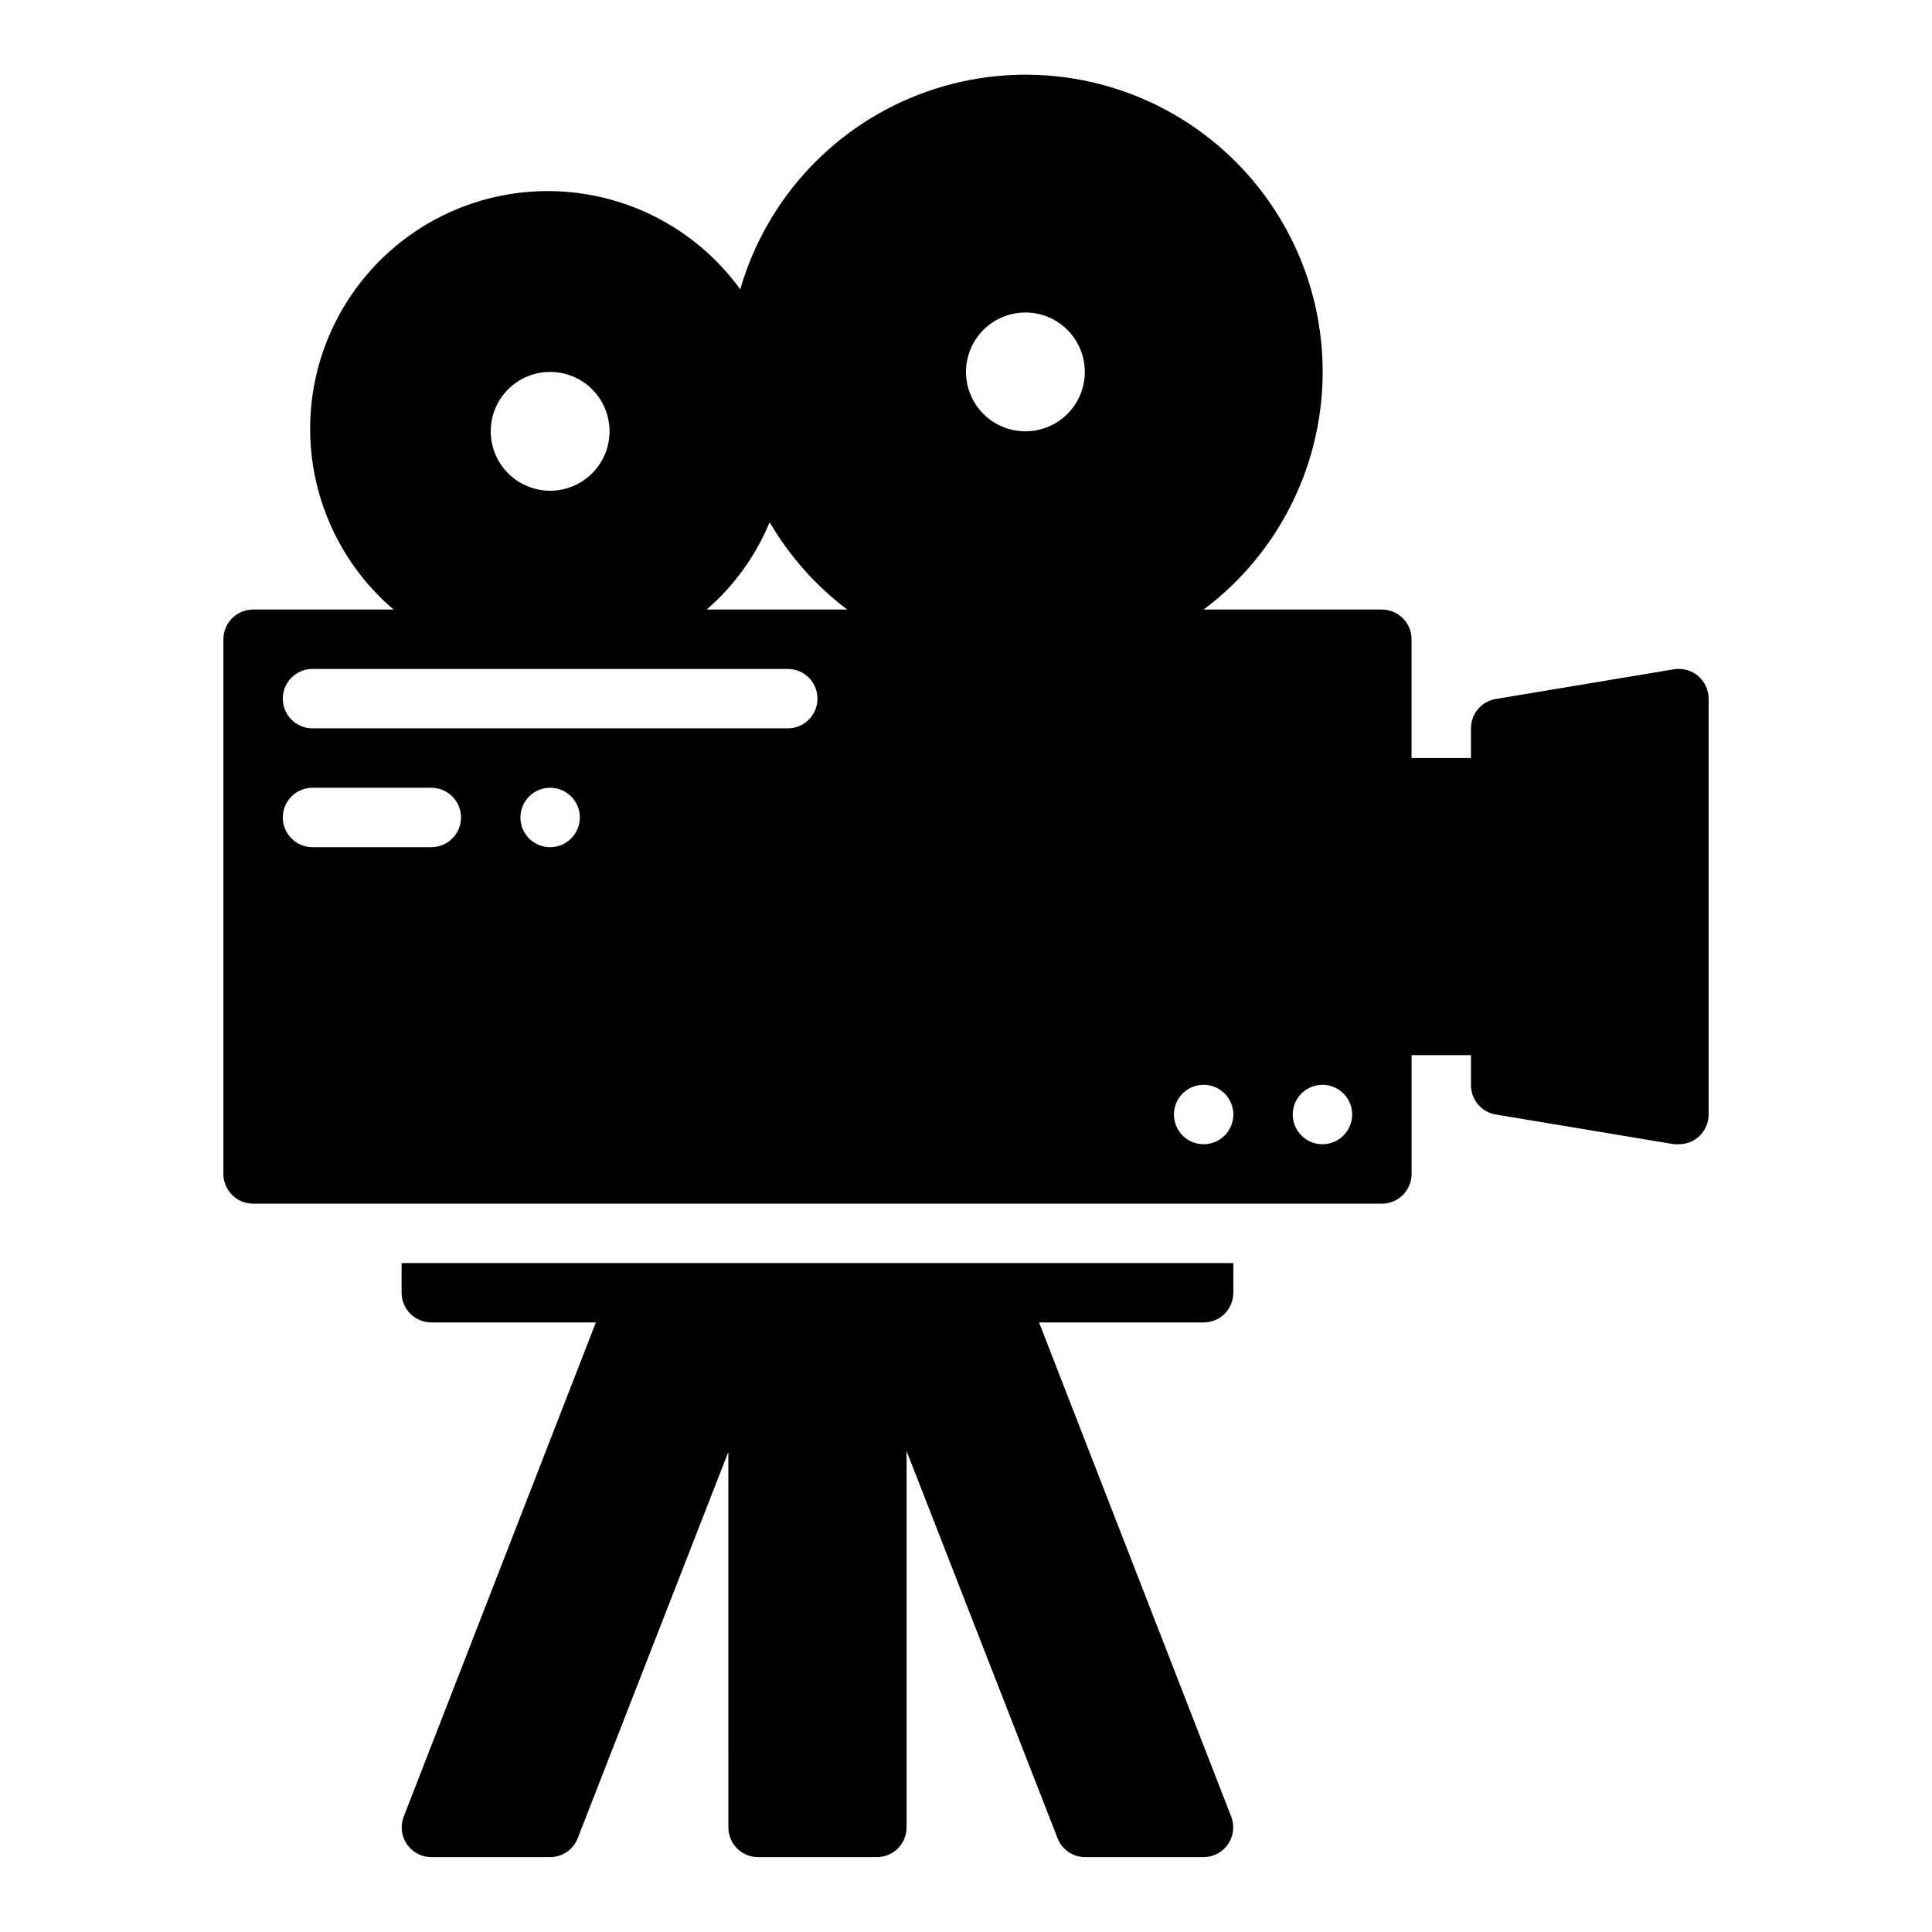 <?xml version="1.0" encoding="UTF-8"?>
<!-- Uploaded to: ICON Repo, www.svgrepo.com, Generator: ICON Repo Mixer Tools -->
<svg fill="#000000" width="800px" height="800px" version="1.1" viewBox="144 144 512 512" xmlns="http://www.w3.org/2000/svg">
 <g>
  <path d="m470.85 486.59v-7.871h-220.42v7.871c0 2.09 0.828 4.09 2.305 5.566s3.481 2.305 5.566 2.305h43.609l-50.93 130.99c-0.934 2.418-0.617 5.141 0.848 7.277 1.461 2.141 3.883 3.422 6.473 3.43h31.488c3.246-0.012 6.152-2.012 7.32-5.039l39.91-102.34 0.004 99.504c0 2.086 0.828 4.09 2.305 5.566 1.477 1.473 3.477 2.305 5.566 2.305h31.488c2.086 0 4.09-0.832 5.566-2.305 1.477-1.477 2.305-3.481 2.305-5.566v-99.742l39.91 102.34v0.004c1.094 3.121 4.016 5.227 7.324 5.273h31.488c2.59-0.008 5.012-1.289 6.473-3.43 1.461-2.137 1.777-4.859 0.848-7.277l-50.934-130.99h43.613c2.086 0 4.09-0.828 5.566-2.305 1.473-1.477 2.305-3.477 2.305-5.566z"/>
  <path d="m594.04 323.17c-1.754-1.512-4.086-2.176-6.375-1.812l-47.23 7.871-0.004 0.004c-3.816 0.617-6.621 3.922-6.609 7.793v7.871h-15.746v-31.488c0-2.086-0.828-4.09-2.305-5.566-1.477-1.477-3.481-2.305-5.566-2.305h-47.23c20.277-15.18 32.012-39.188 31.531-64.512-0.48-25.324-13.117-48.871-33.953-63.27-20.84-14.402-47.332-17.895-71.191-9.387-23.855 8.504-42.164 27.973-49.191 52.305-10.562-14.578-26.859-23.941-44.773-25.723-17.914-1.781-35.738 4.191-48.961 16.406-13.227 12.219-20.59 29.508-20.234 47.508 0.359 18.004 8.402 34.988 22.102 46.672h-37.234c-4.348 0-7.871 3.523-7.871 7.871v141.7c0 2.09 0.828 4.09 2.305 5.566 1.477 1.477 3.477 2.309 5.566 2.309h299.14c2.086 0 4.09-0.832 5.566-2.309 1.477-1.477 2.305-3.477 2.305-5.566v-31.488h15.742v7.871l0.004 0.004c-0.051 3.898 2.762 7.246 6.609 7.871l47.23 7.871h1.262c2.09 0 4.09-0.828 5.566-2.305 1.477-1.477 2.309-3.481 2.309-5.566v-110.21c0-2.301-1.008-4.484-2.758-5.981zm-304.25-80.609c4.176 0 8.18 1.656 11.133 4.609s4.613 6.957 4.613 11.133-1.66 8.18-4.613 11.133-6.957 4.613-11.133 4.613c-4.176 0-8.18-1.66-11.133-4.613s-4.609-6.957-4.609-11.133 1.656-8.18 4.609-11.133 6.957-4.609 11.133-4.609zm-31.488 125.95h-31.488c-4.348 0-7.871-3.527-7.871-7.875 0-4.348 3.523-7.871 7.871-7.871h31.488c4.348 0 7.875 3.523 7.875 7.871 0 4.348-3.527 7.875-7.875 7.875zm31.488 0c-3.184 0-6.055-1.918-7.273-4.859-1.215-2.941-0.543-6.328 1.707-8.582 2.254-2.25 5.637-2.922 8.578-1.703 2.945 1.219 4.863 4.086 4.863 7.269 0 2.09-0.832 4.09-2.309 5.566-1.477 1.477-3.477 2.309-5.566 2.309zm62.977-31.488h-125.95c-4.348 0-7.871-3.527-7.871-7.875 0-4.348 3.523-7.871 7.871-7.871h125.95c4.348 0 7.871 3.523 7.871 7.871 0 4.348-3.523 7.875-7.871 7.875zm-21.492-31.488h0.004c7.285-6.312 13-14.238 16.688-23.145 5.25 8.996 12.234 16.863 20.547 23.145zm84.469-47.234c-4.176 0-8.18-1.656-11.133-4.609s-4.609-6.957-4.609-11.133c0-4.176 1.656-8.18 4.609-11.133s6.957-4.613 11.133-4.613c4.176 0 8.18 1.66 11.133 4.613s4.613 6.957 4.613 11.133c0 4.176-1.66 8.18-4.613 11.133s-6.957 4.609-11.133 4.609zm47.23 188.93h0.004c-3.188 0-6.055-1.918-7.273-4.859s-0.547-6.328 1.707-8.578c2.25-2.254 5.637-2.926 8.578-1.707 2.941 1.219 4.859 4.09 4.859 7.273 0 2.086-0.832 4.09-2.305 5.566-1.477 1.477-3.481 2.305-5.566 2.305zm31.488 0c-3.184 0-6.051-1.918-7.269-4.859s-0.547-6.328 1.703-8.578c2.254-2.254 5.641-2.926 8.582-1.707 2.941 1.219 4.859 4.09 4.859 7.273 0 2.086-0.832 4.09-2.309 5.566-1.473 1.477-3.477 2.305-5.566 2.305z"/>
 </g>
</svg>